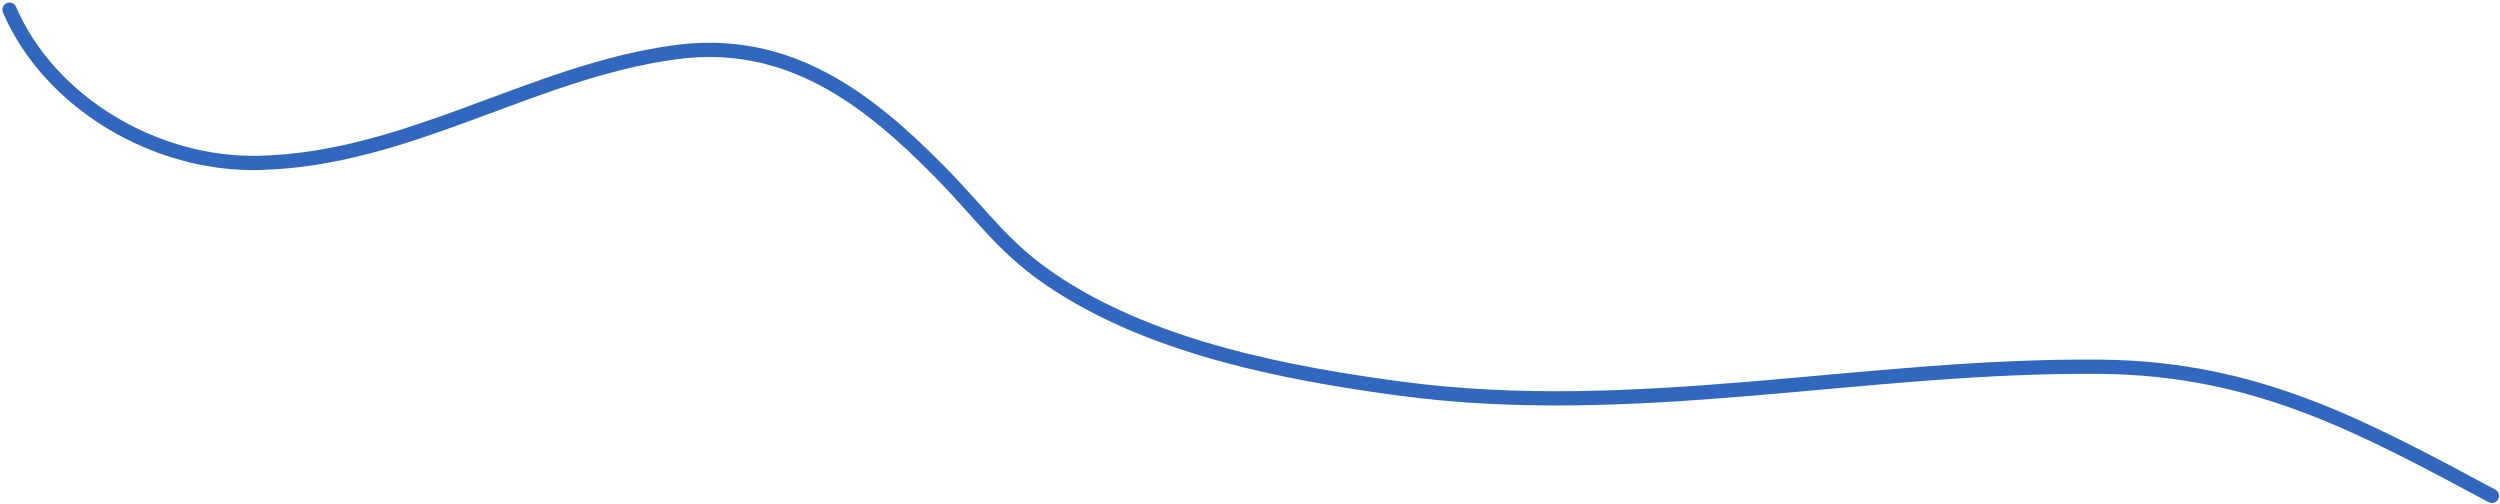 <?xml version="1.0" encoding="UTF-8"?> <svg xmlns="http://www.w3.org/2000/svg" width="526" height="106" viewBox="0 0 526 106" fill="none"><path d="M2 2.038C10.491 21.72 32.862 34.783 54.478 34.275C86 33.534 111.91 15.004 142.231 10.971C165.812 7.835 182.478 20.627 197.871 36.289C207.335 45.919 211.349 52.671 223.005 60.119C243.629 73.299 270.589 78.541 294.584 81.759C344.355 88.433 392.547 76.652 442.14 77.169C474.729 77.508 496.933 89.688 524.296 104.328" stroke="#3167BF" stroke-width="3" stroke-linecap="round"></path></svg> 